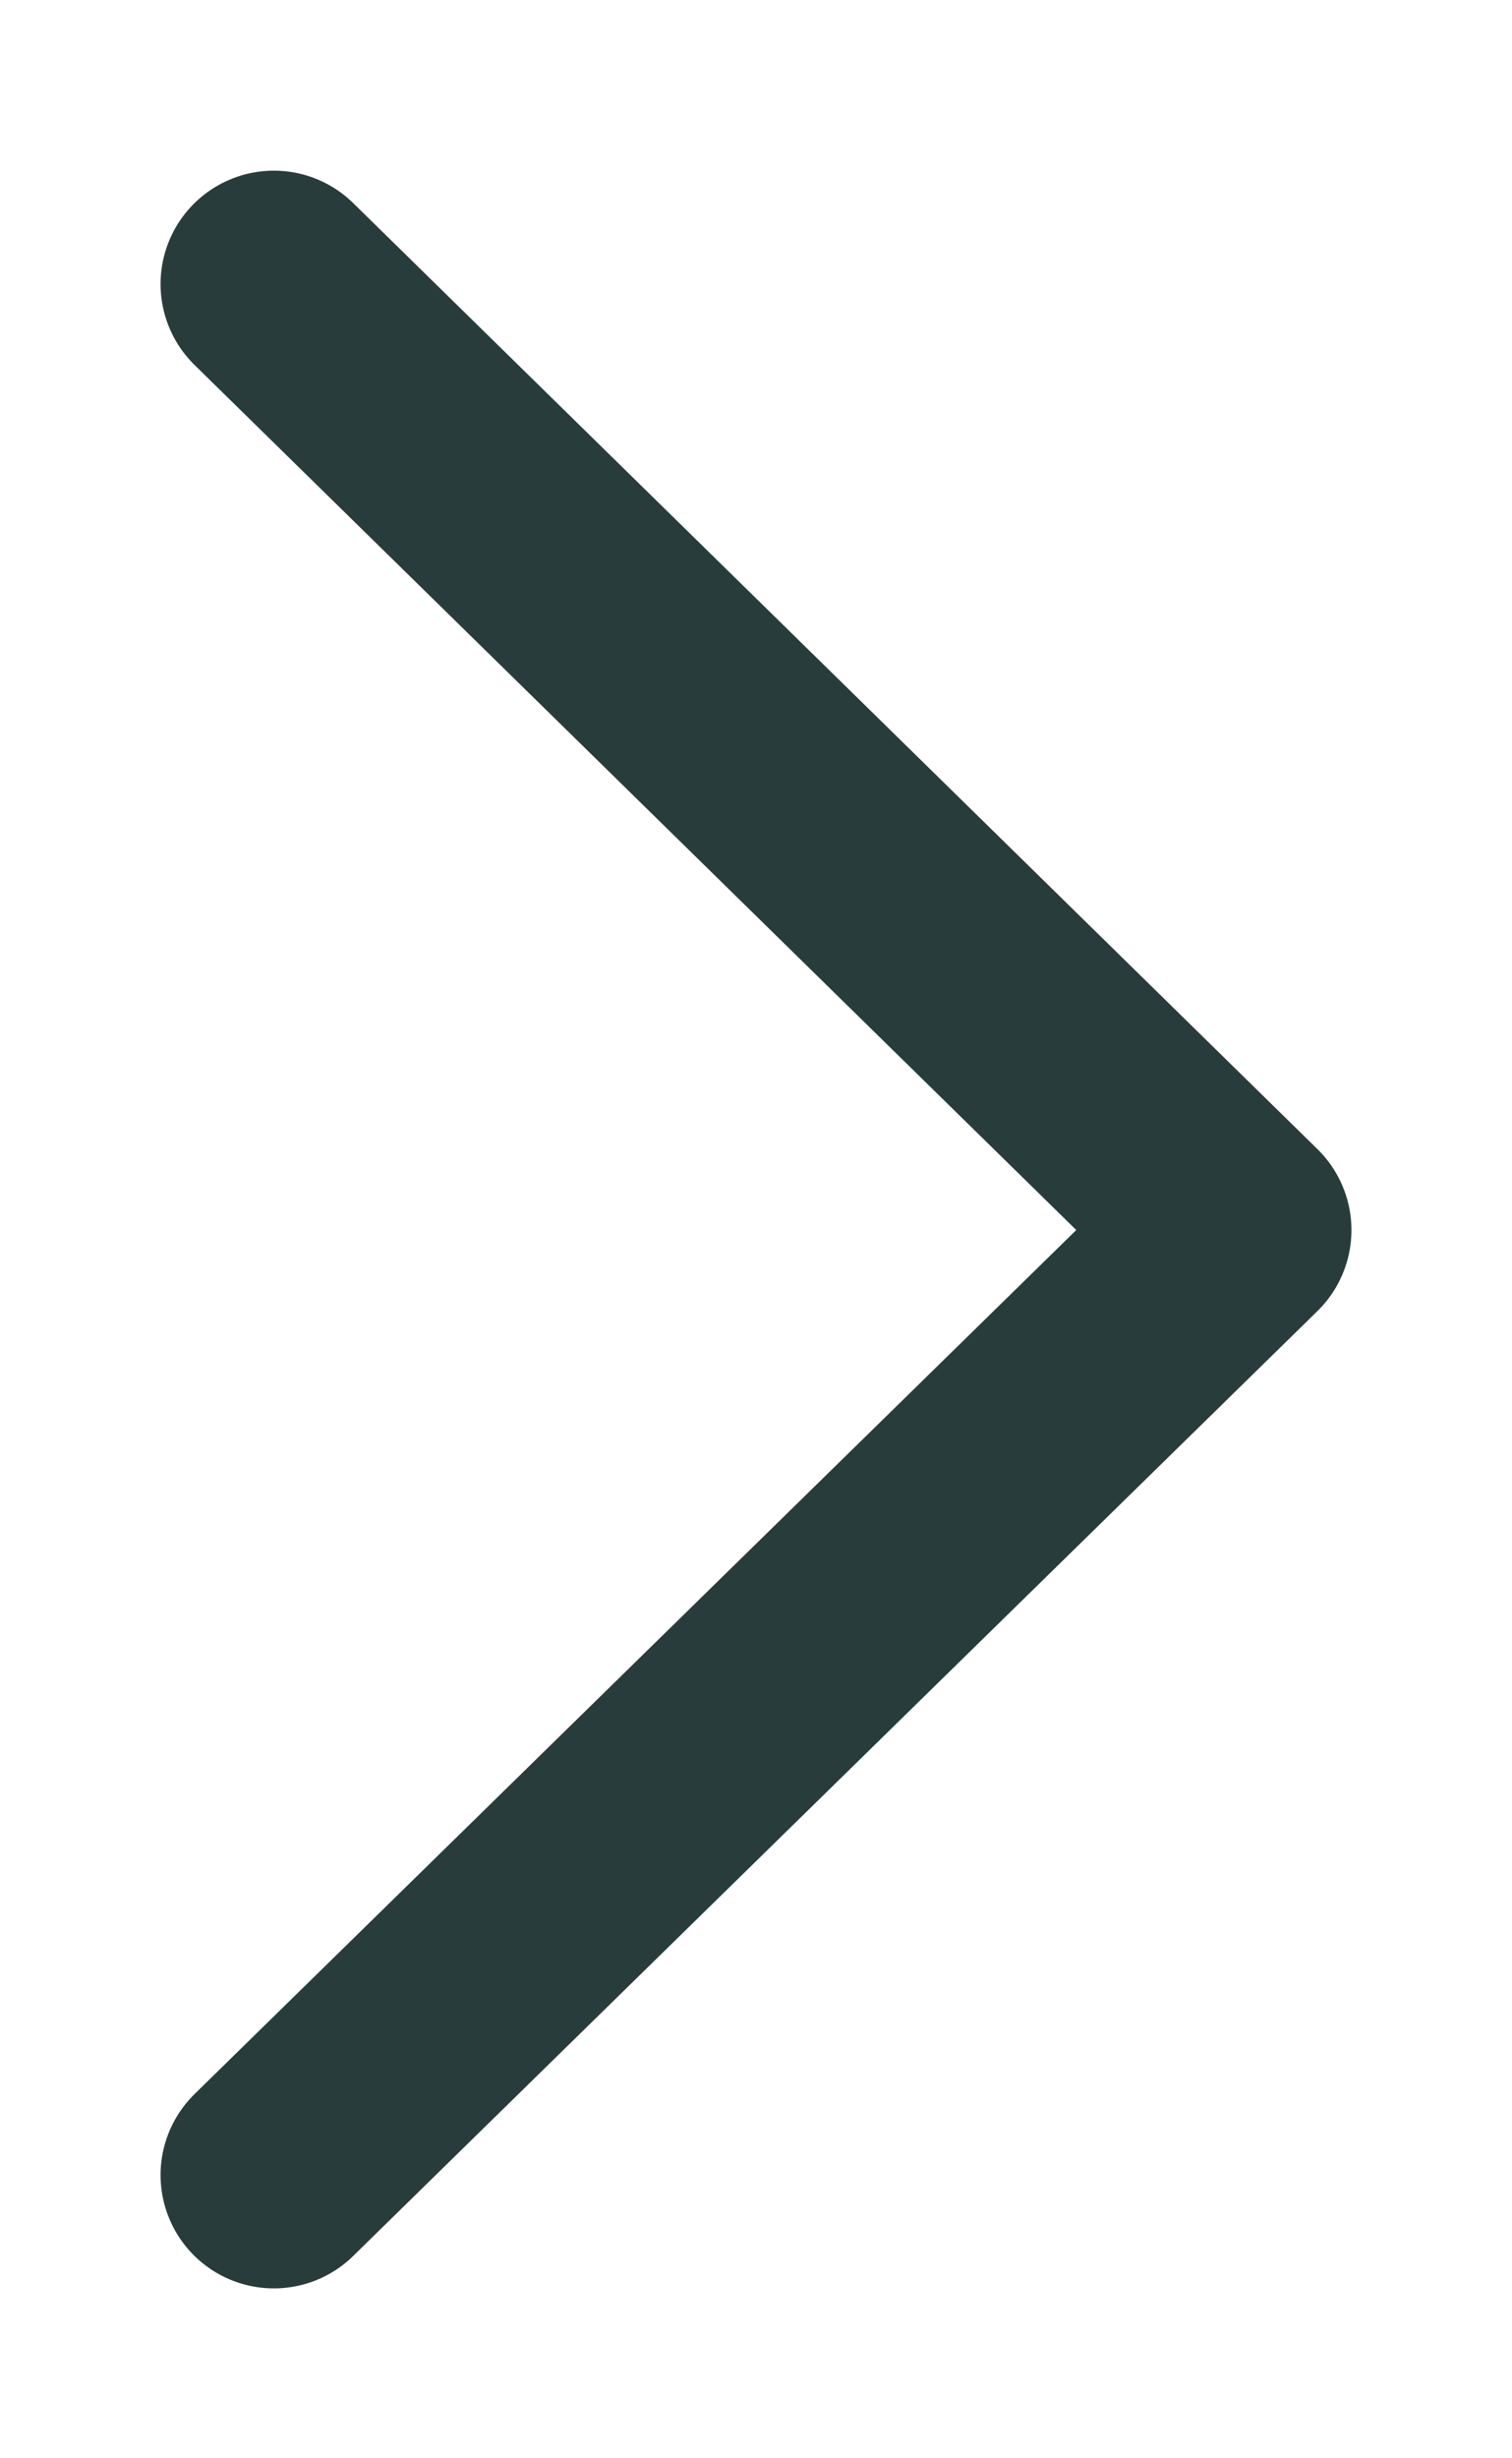 <?xml version="1.0" encoding="UTF-8"?> <svg xmlns="http://www.w3.org/2000/svg" width="8" height="13" viewBox="0 0 8 13" fill="none"><path d="M1.449 1.502L6.551 6.505L1.449 11.502" stroke="#283C3B" stroke-width="1.199" stroke-linecap="round" stroke-linejoin="round"></path></svg> 